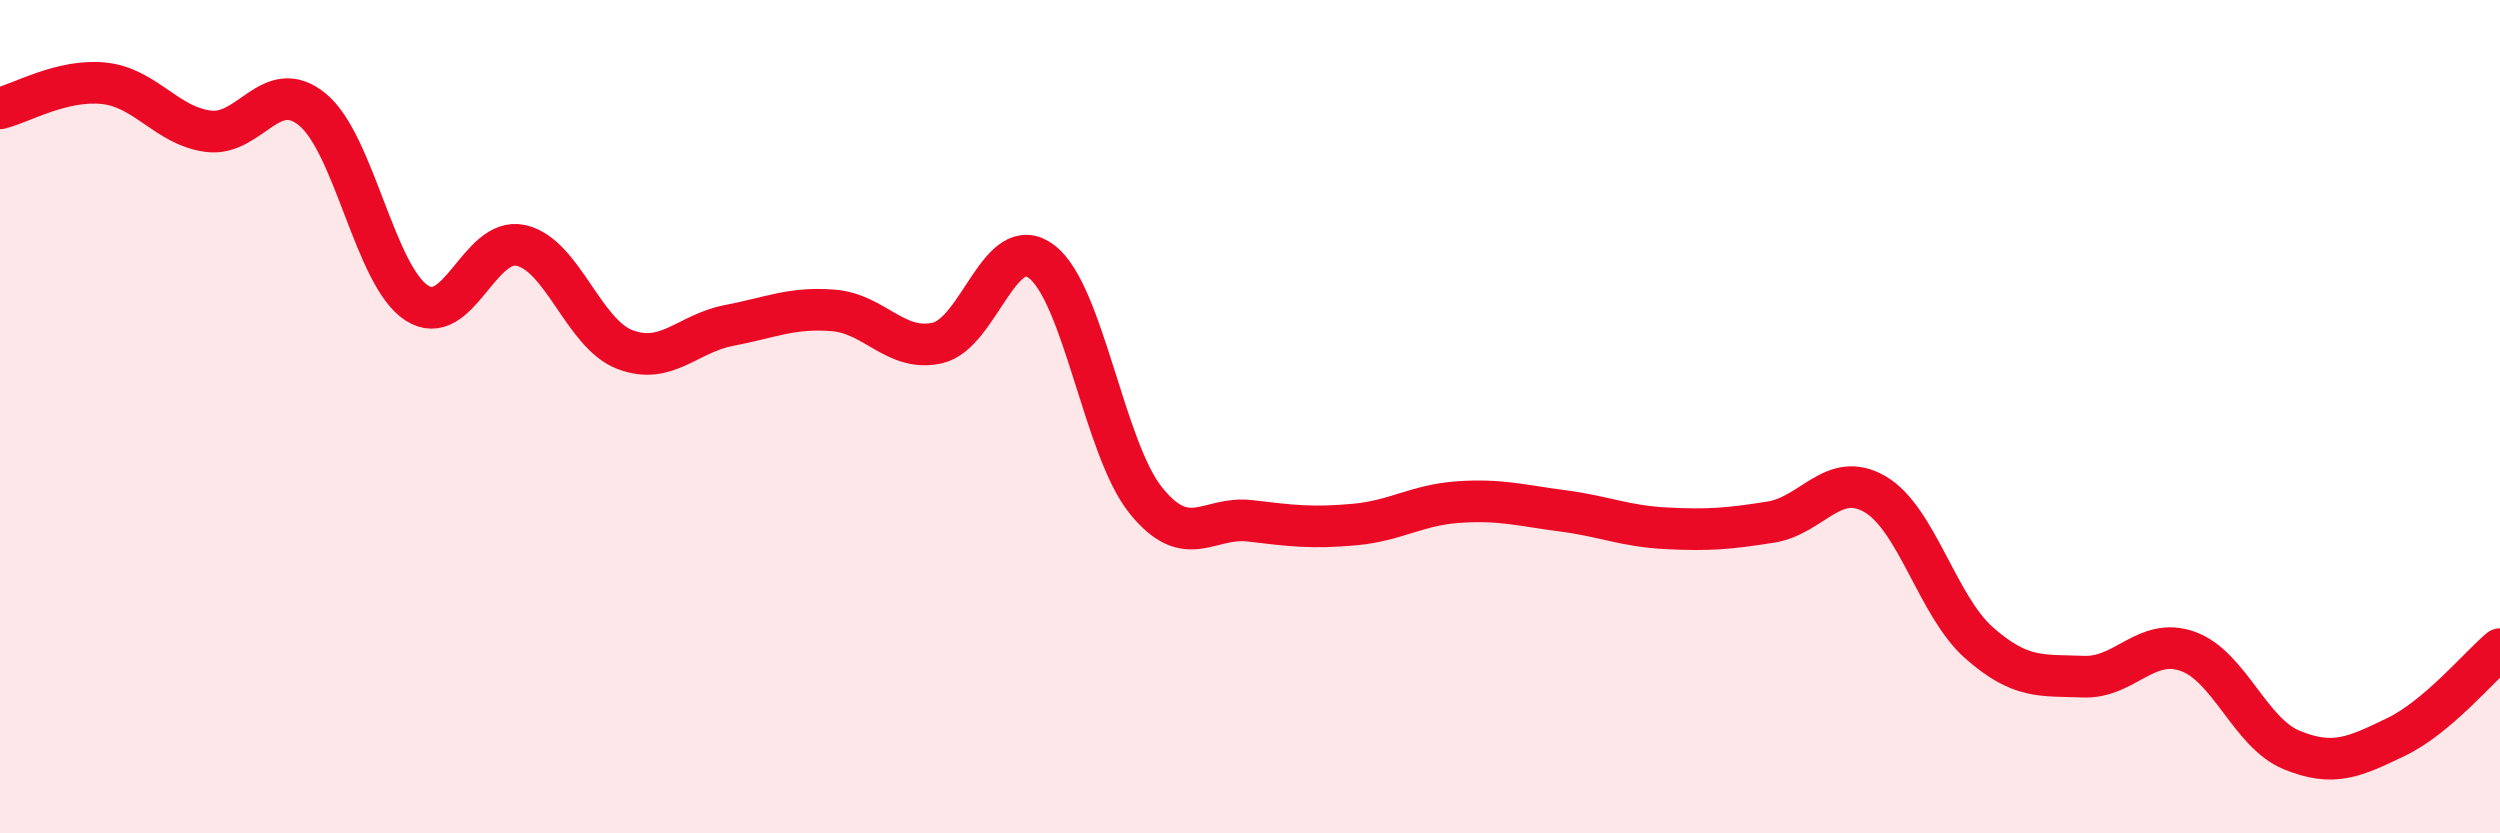
    <svg width="60" height="20" viewBox="0 0 60 20" xmlns="http://www.w3.org/2000/svg">
      <path
        d="M 0,2.6 C 0.5,2.48 1.5,1.89 2.5,2 C 3.5,2.11 4,3.02 5,3.15 C 6,3.28 6.5,1.81 7.5,2.63 C 8.5,3.45 9,6.62 10,7.27 C 11,7.92 11.5,5.67 12.5,5.89 C 13.5,6.11 14,8.01 15,8.39 C 16,8.77 16.5,8 17.5,7.81 C 18.5,7.62 19,7.37 20,7.45 C 21,7.53 21.5,8.46 22.5,8.23 C 23.5,8 24,5.52 25,6.28 C 26,7.04 26.5,10.77 27.5,12.01 C 28.5,13.25 29,12.38 30,12.5 C 31,12.62 31.5,12.68 32.5,12.59 C 33.5,12.5 34,12.12 35,12.05 C 36,11.98 36.5,12.13 37.5,12.26 C 38.5,12.39 39,12.63 40,12.68 C 41,12.73 41.5,12.69 42.5,12.53 C 43.5,12.37 44,11.28 45,11.86 C 46,12.44 46.5,14.55 47.5,15.43 C 48.5,16.31 49,16.2 50,16.24 C 51,16.28 51.5,15.28 52.5,15.63 C 53.5,15.98 54,17.59 55,18 C 56,18.41 56.5,18.17 57.5,17.69 C 58.5,17.21 59.5,16 60,15.58L60 20L0 20Z"
        fill="#EB0A25"
        opacity="0.1"
        stroke-linecap="round"
        stroke-linejoin="round"
      />
      <path
        d="M 0,2.6 C 0.5,2.48 1.5,1.89 2.5,2 C 3.5,2.11 4,3.02 5,3.15 C 6,3.28 6.5,1.81 7.5,2.63 C 8.5,3.45 9,6.62 10,7.27 C 11,7.92 11.5,5.67 12.5,5.89 C 13.5,6.11 14,8.01 15,8.39 C 16,8.77 16.5,8 17.5,7.81 C 18.5,7.62 19,7.37 20,7.45 C 21,7.53 21.5,8.46 22.5,8.23 C 23.5,8 24,5.52 25,6.28 C 26,7.04 26.5,10.77 27.5,12.01 C 28.5,13.25 29,12.38 30,12.5 C 31,12.62 31.5,12.68 32.5,12.59 C 33.5,12.5 34,12.12 35,12.05 C 36,11.98 36.5,12.13 37.5,12.26 C 38.5,12.39 39,12.63 40,12.68 C 41,12.73 41.5,12.69 42.5,12.53 C 43.5,12.37 44,11.28 45,11.86 C 46,12.44 46.5,14.55 47.5,15.43 C 48.5,16.31 49,16.2 50,16.24 C 51,16.28 51.5,15.28 52.5,15.63 C 53.5,15.98 54,17.59 55,18 C 56,18.41 56.5,18.17 57.5,17.69 C 58.5,17.21 59.5,16 60,15.58"
        stroke="#EB0A25"
        stroke-width="1"
        fill="none"
        stroke-linecap="round"
        stroke-linejoin="round"
      />
    </svg>
  